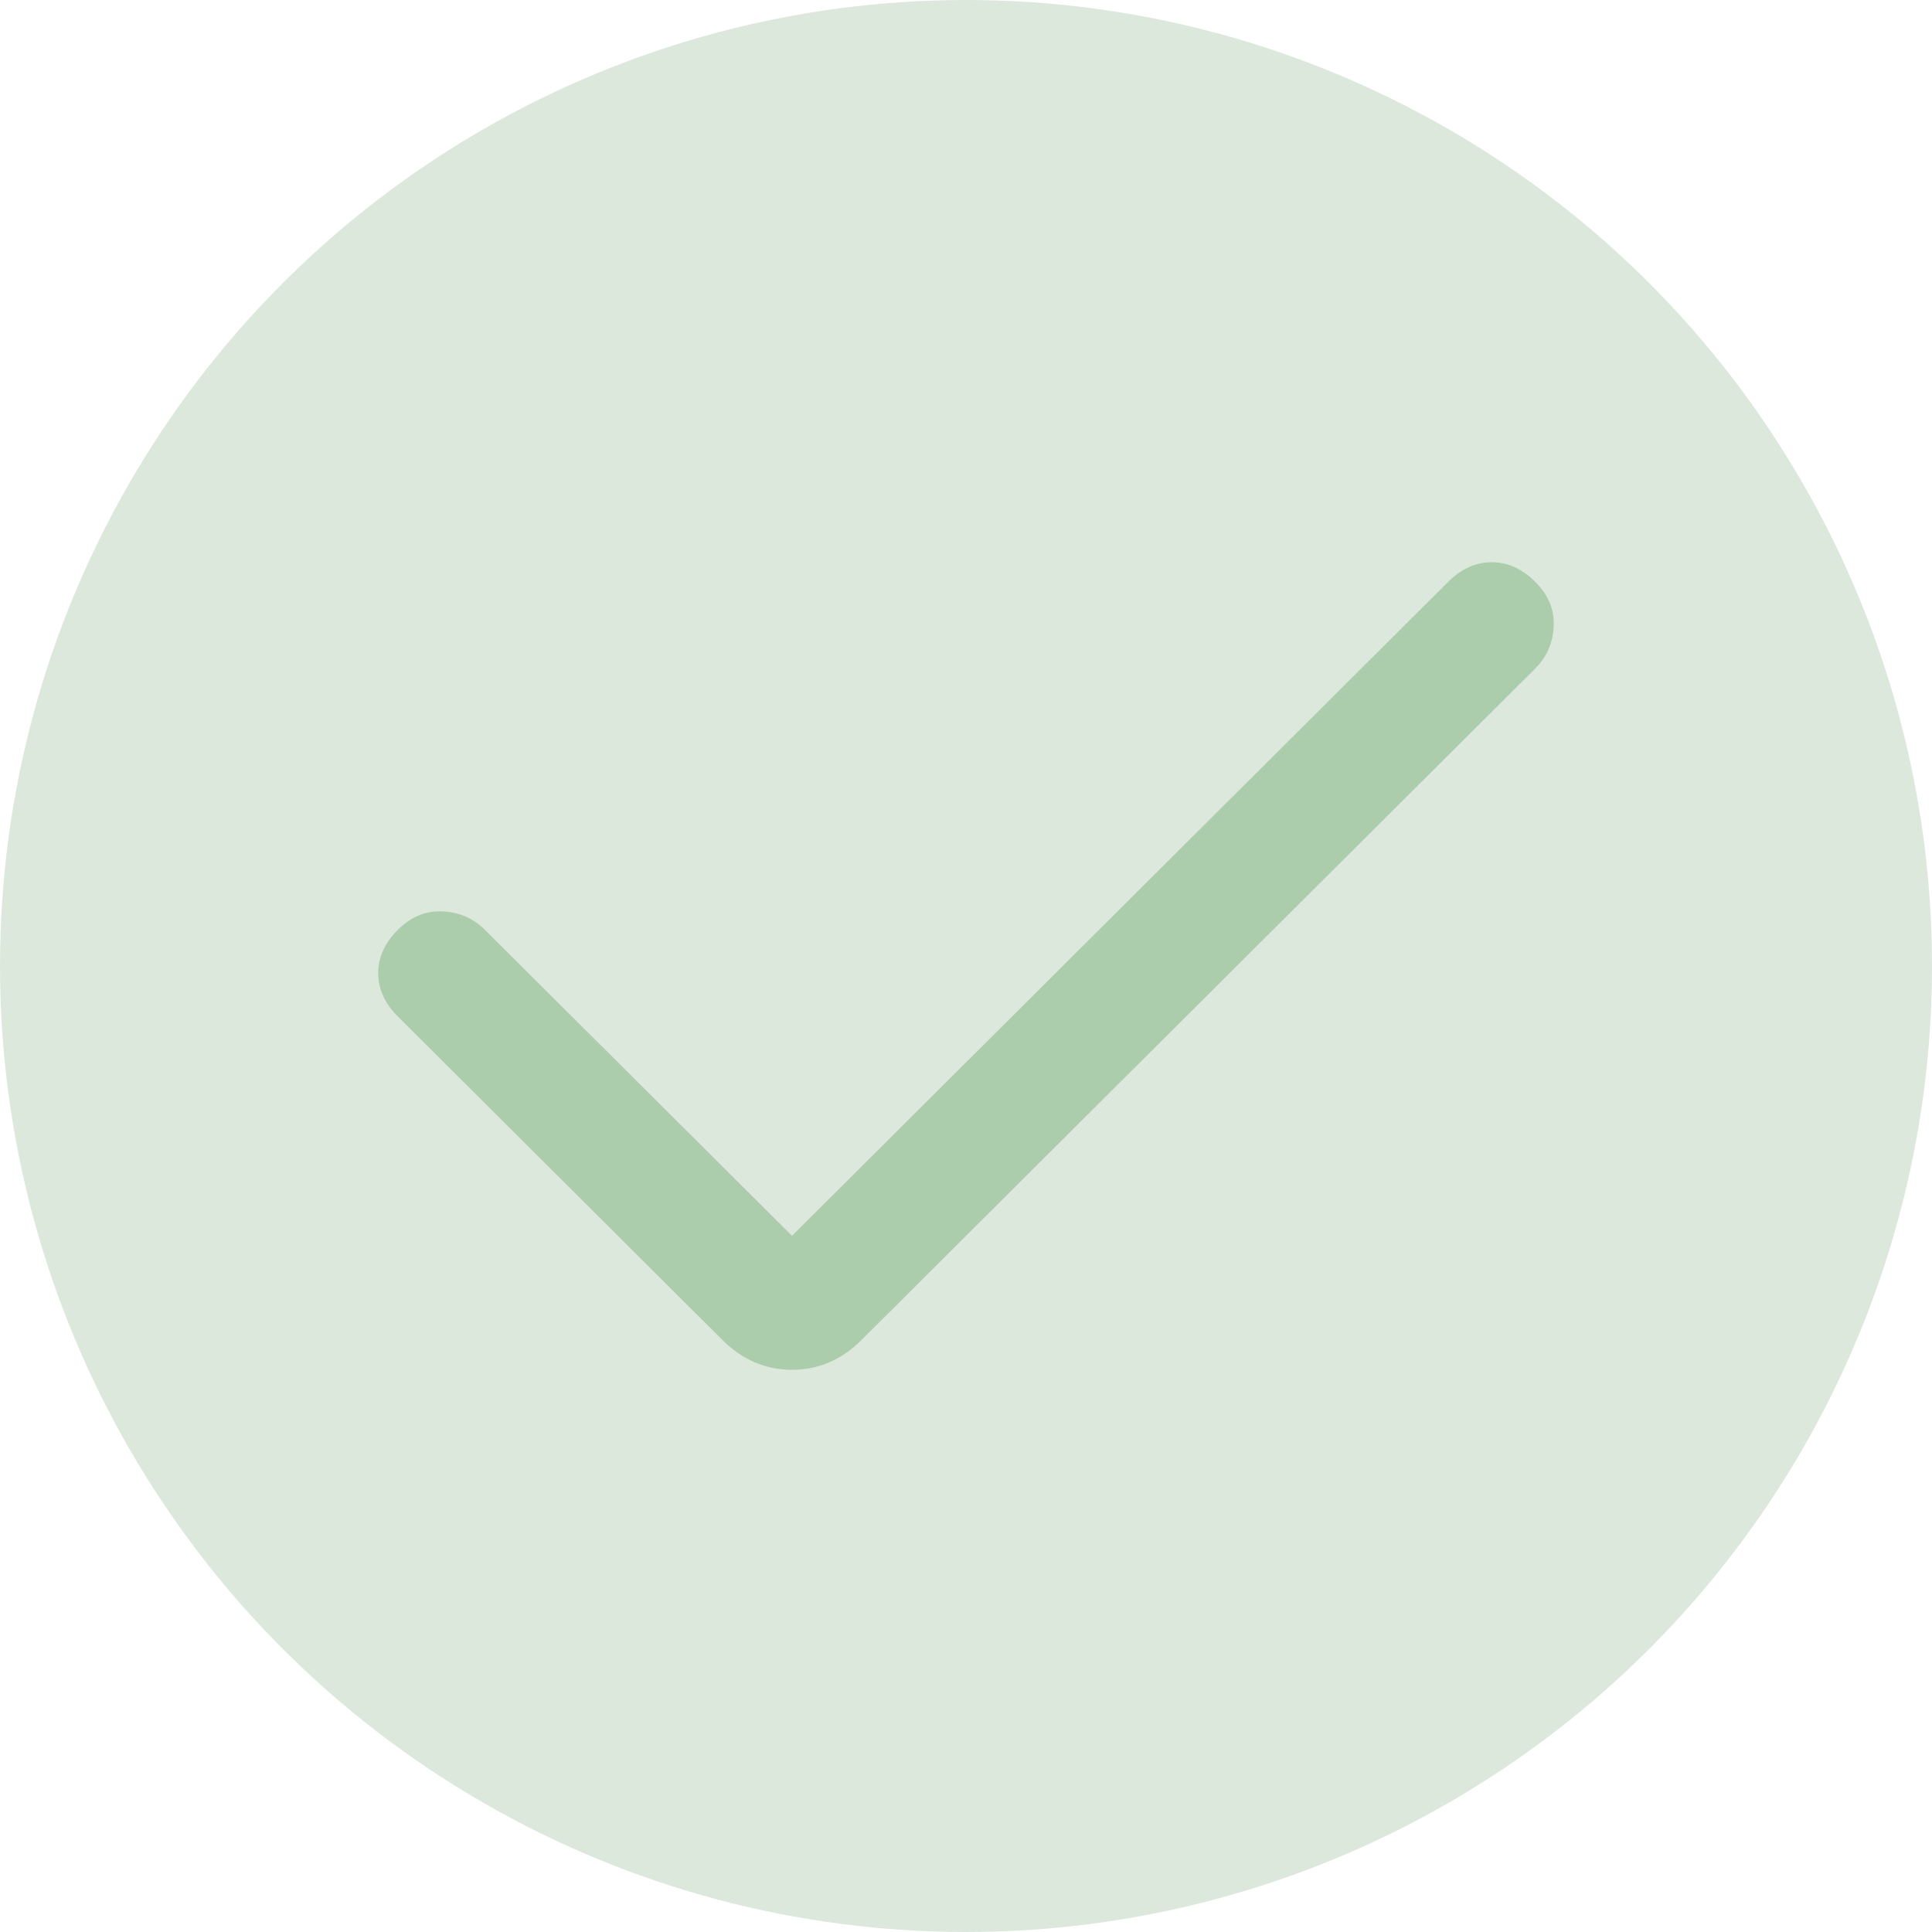 <svg width="189" height="189" viewBox="0 0 189 189" fill="none" xmlns="http://www.w3.org/2000/svg">
<g clip-path="url(#clip0_4_33)">
<circle cx="94.5" cy="94.5" r="94.5" fill="#DDE8DD"/>
<path d="M77.481 120.891L47.433 90.956C46.31 89.837 44.93 89.237 43.294 89.157C41.657 89.077 40.201 89.677 38.925 90.956C37.642 92.235 37 93.65 37 95.202C37 96.753 37.642 98.168 38.925 99.447L70.67 131.086C72.611 133.029 74.882 134 77.481 134C80.072 134 82.338 133.029 84.28 131.086L150.188 65.398C151.311 64.279 151.913 62.904 151.993 61.273C152.073 59.641 151.471 58.19 150.188 56.919C148.904 55.64 147.484 55 145.928 55C144.372 55 142.952 55.64 141.668 56.919L77.481 120.891Z" fill="#ACCDAC"/>
</g>
<defs>
<clipPath id="clip0_4_33">
<rect width="189" height="189" fill="white"/>
</clipPath>
</defs>
</svg>
